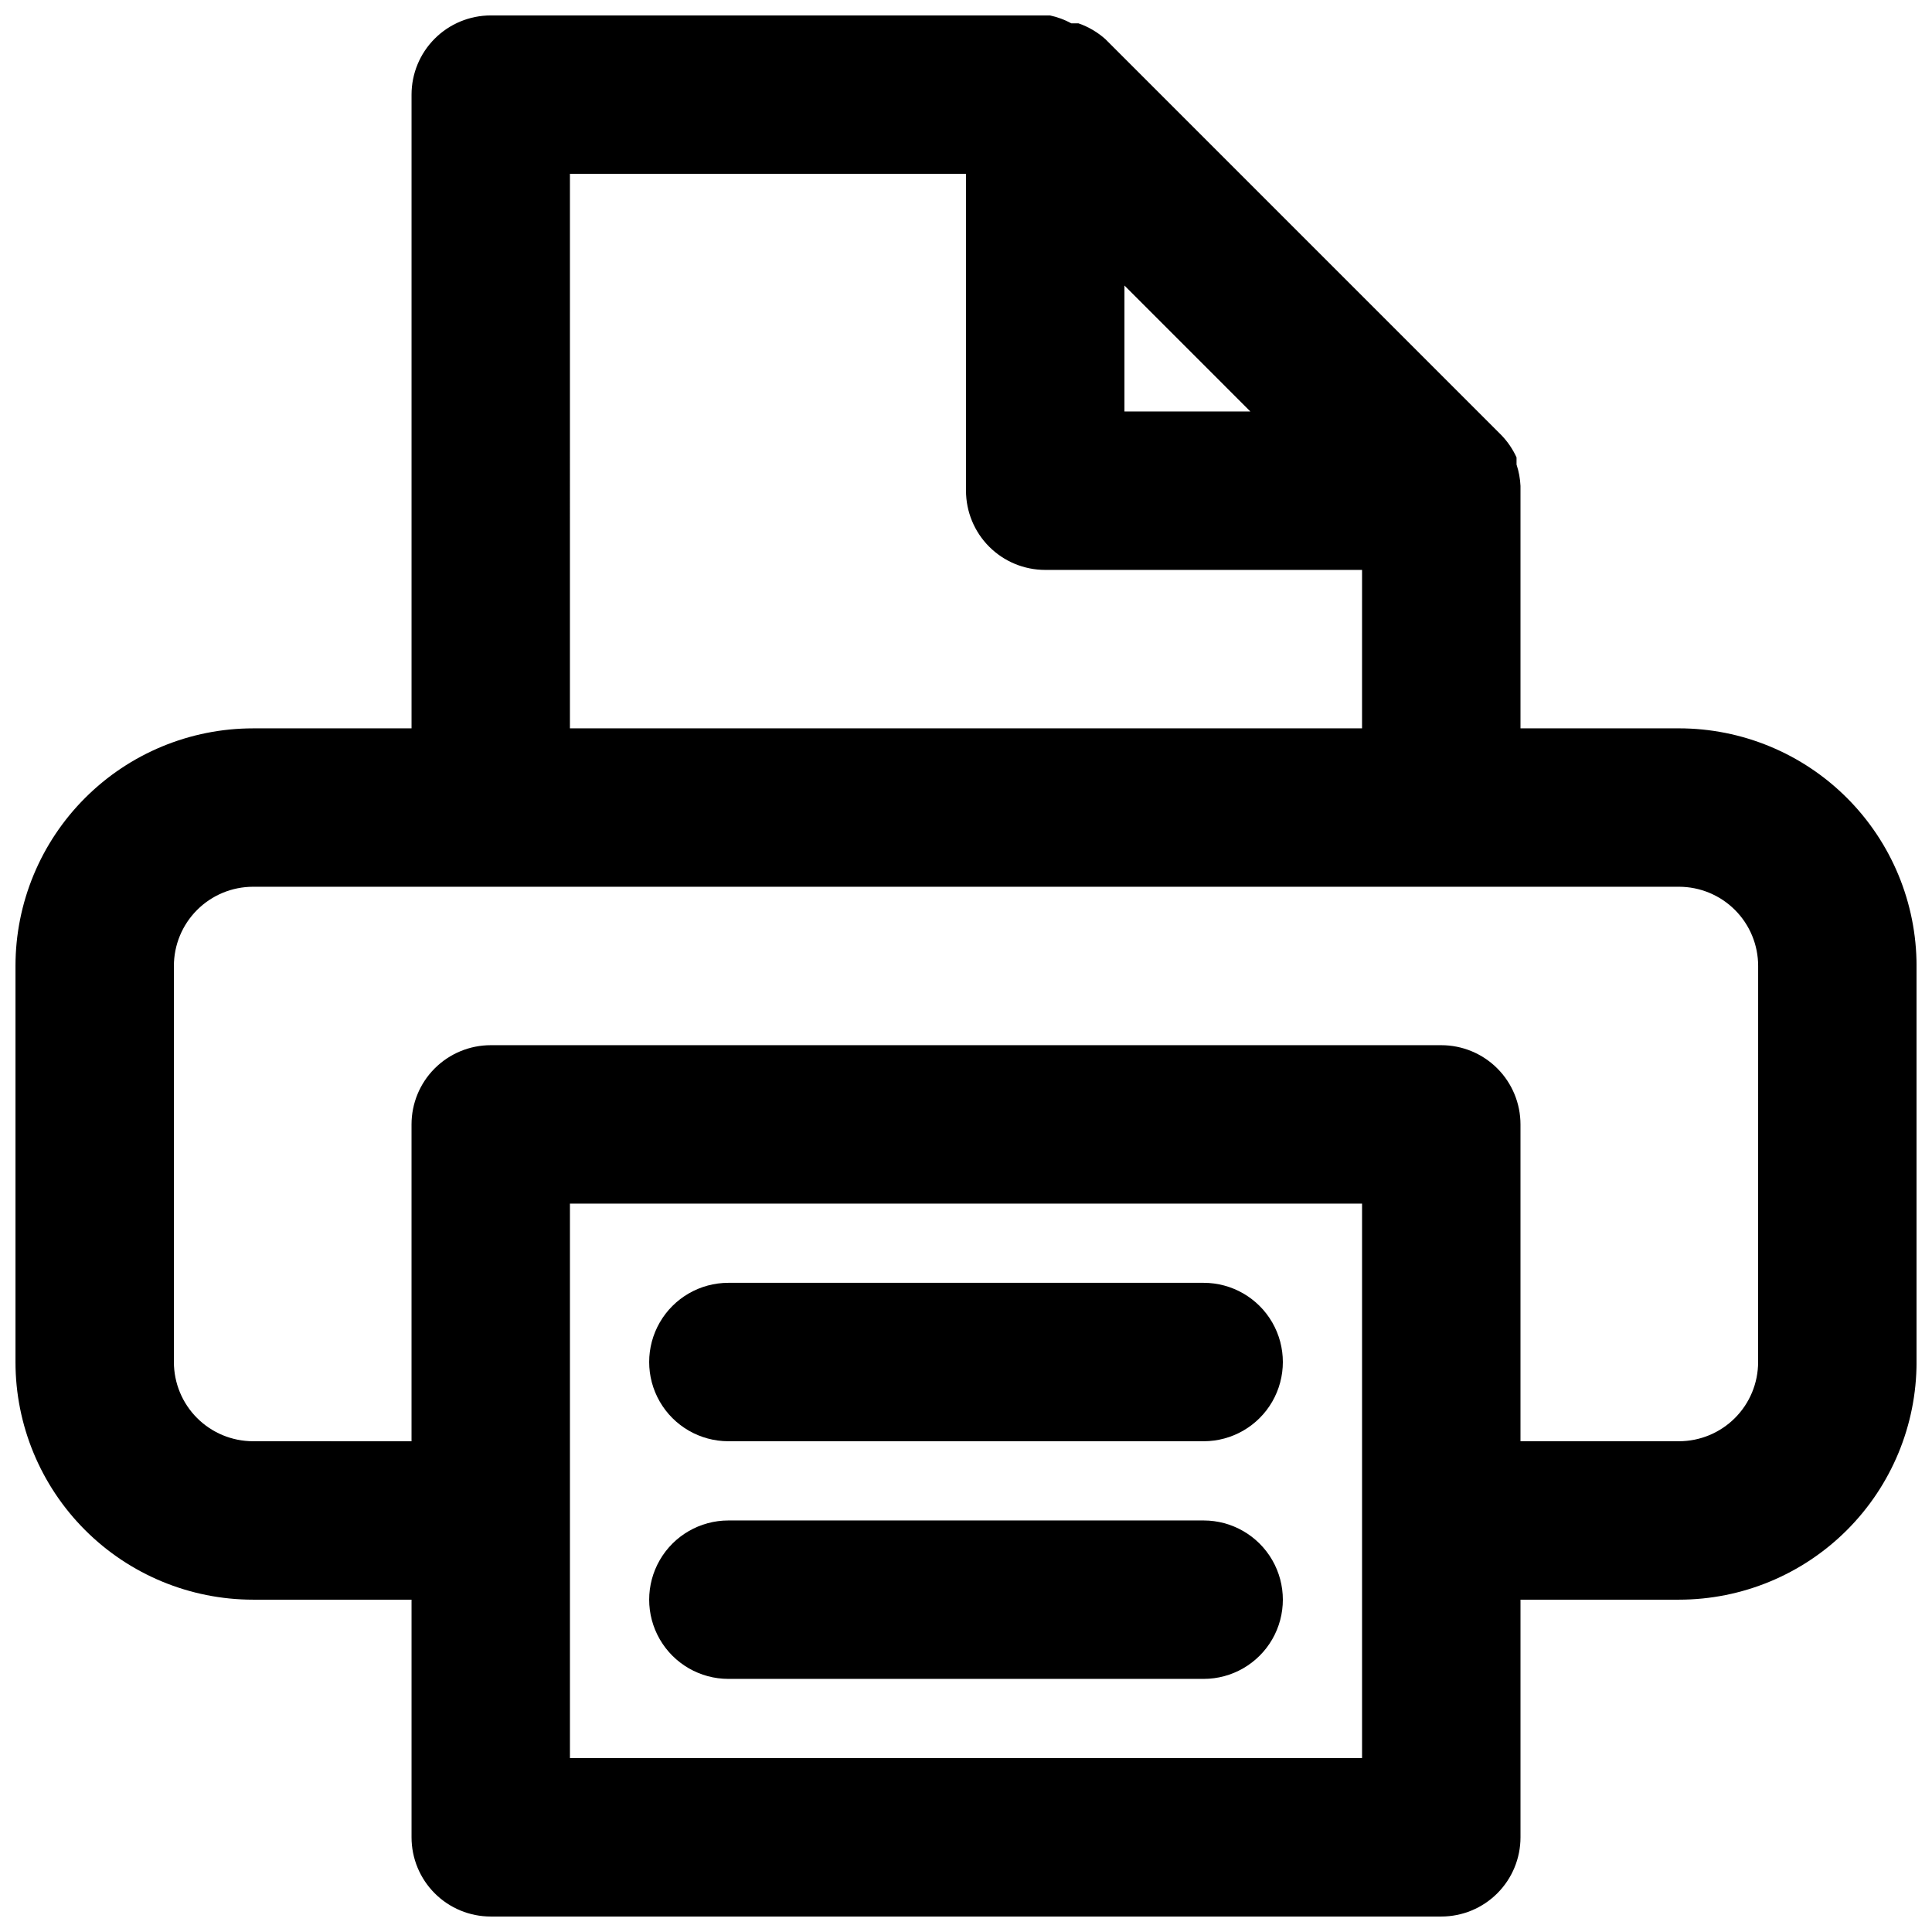 <?xml version="1.0" encoding="UTF-8"?>
<!-- Uploaded to: SVG Repo, www.svgrepo.com, Generator: SVG Repo Mixer Tools -->
<svg width="800px" height="800px" version="1.1" viewBox="144 144 512 512" xmlns="http://www.w3.org/2000/svg">
 <defs>
  <clipPath id="a">
   <path d="m148.09 148.09h503.81v503.81h-503.81z"/>
  </clipPath>
 </defs>
 <g clip-path="url(#a)">
  <path d="m588.93 337.02h-41.984v-62.977-1.258-0.004c-0.086-1.926-0.438-3.836-1.047-5.668v-1.891 0.004c-0.988-2.172-2.336-4.16-3.988-5.879l-104.96-104.96c-2.078-1.859-4.504-3.285-7.137-4.199h-1.891c-1.777-0.969-3.688-1.676-5.668-2.098h-148.2c-5.566 0-10.906 2.211-14.844 6.148s-6.148 9.277-6.148 14.844v167.94h-41.984c-16.703 0-32.723 6.633-44.531 18.445-11.809 11.809-18.445 27.828-18.445 44.531v104.96-0.004c0 16.703 6.637 32.723 18.445 44.531 11.809 11.812 27.828 18.445 44.531 18.445h41.984v62.977c0 5.57 2.211 10.906 6.148 14.844s9.277 6.148 14.844 6.148h251.9c5.57 0 10.91-2.211 14.844-6.148 3.938-3.938 6.148-9.273 6.148-14.844v-62.977h41.984c16.703 0 32.723-6.633 44.531-18.445 11.812-11.809 18.445-27.828 18.445-44.531v-104.96c0-16.703-6.633-32.723-18.445-44.531-11.809-11.812-27.828-18.445-44.531-18.445zm-146.94-117.35 33.375 33.379h-33.375zm-146.95-29.598h104.96v83.969c0 5.566 2.211 10.906 6.148 14.844 3.934 3.938 9.273 6.148 14.844 6.148h83.969l-0.004 41.984h-209.92zm209.92 419.84h-209.92v-146.94h209.92zm104.96-104.96c0 5.57-2.211 10.91-6.148 14.844-3.938 3.938-9.273 6.148-14.844 6.148h-41.984v-83.965c0-5.57-2.211-10.91-6.148-14.844-3.934-3.938-9.273-6.148-14.844-6.148h-251.9c-5.566 0-10.906 2.211-14.844 6.148-3.938 3.934-6.148 9.273-6.148 14.844v83.969l-41.984-0.004c-5.566 0-10.906-2.211-14.844-6.148-3.938-3.934-6.148-9.273-6.148-14.844v-104.96c0-5.57 2.211-10.91 6.148-14.844 3.938-3.938 9.277-6.148 14.844-6.148h377.86c5.57 0 10.906 2.211 14.844 6.148 3.938 3.934 6.148 9.273 6.148 14.844z"/>
 </g>
 <path d="m462.98 483.96h-125.95c-7.5 0-14.43 4.004-18.18 10.496-3.75 6.496-3.75 14.5 0 20.992 3.75 6.496 10.68 10.496 18.18 10.496h125.95c7.496 0 14.43-4 18.18-10.496 3.746-6.492 3.746-14.496 0-20.992-3.75-6.492-10.684-10.496-18.18-10.496z"/>
 <path d="m462.98 546.94h-125.95c-7.5 0-14.43 4.004-18.18 10.496-3.75 6.496-3.75 14.5 0 20.992 3.75 6.496 10.68 10.496 18.18 10.496h125.95c7.496 0 14.43-4 18.18-10.496 3.746-6.492 3.746-14.496 0-20.992-3.75-6.492-10.684-10.496-18.18-10.496z"/>
</svg>